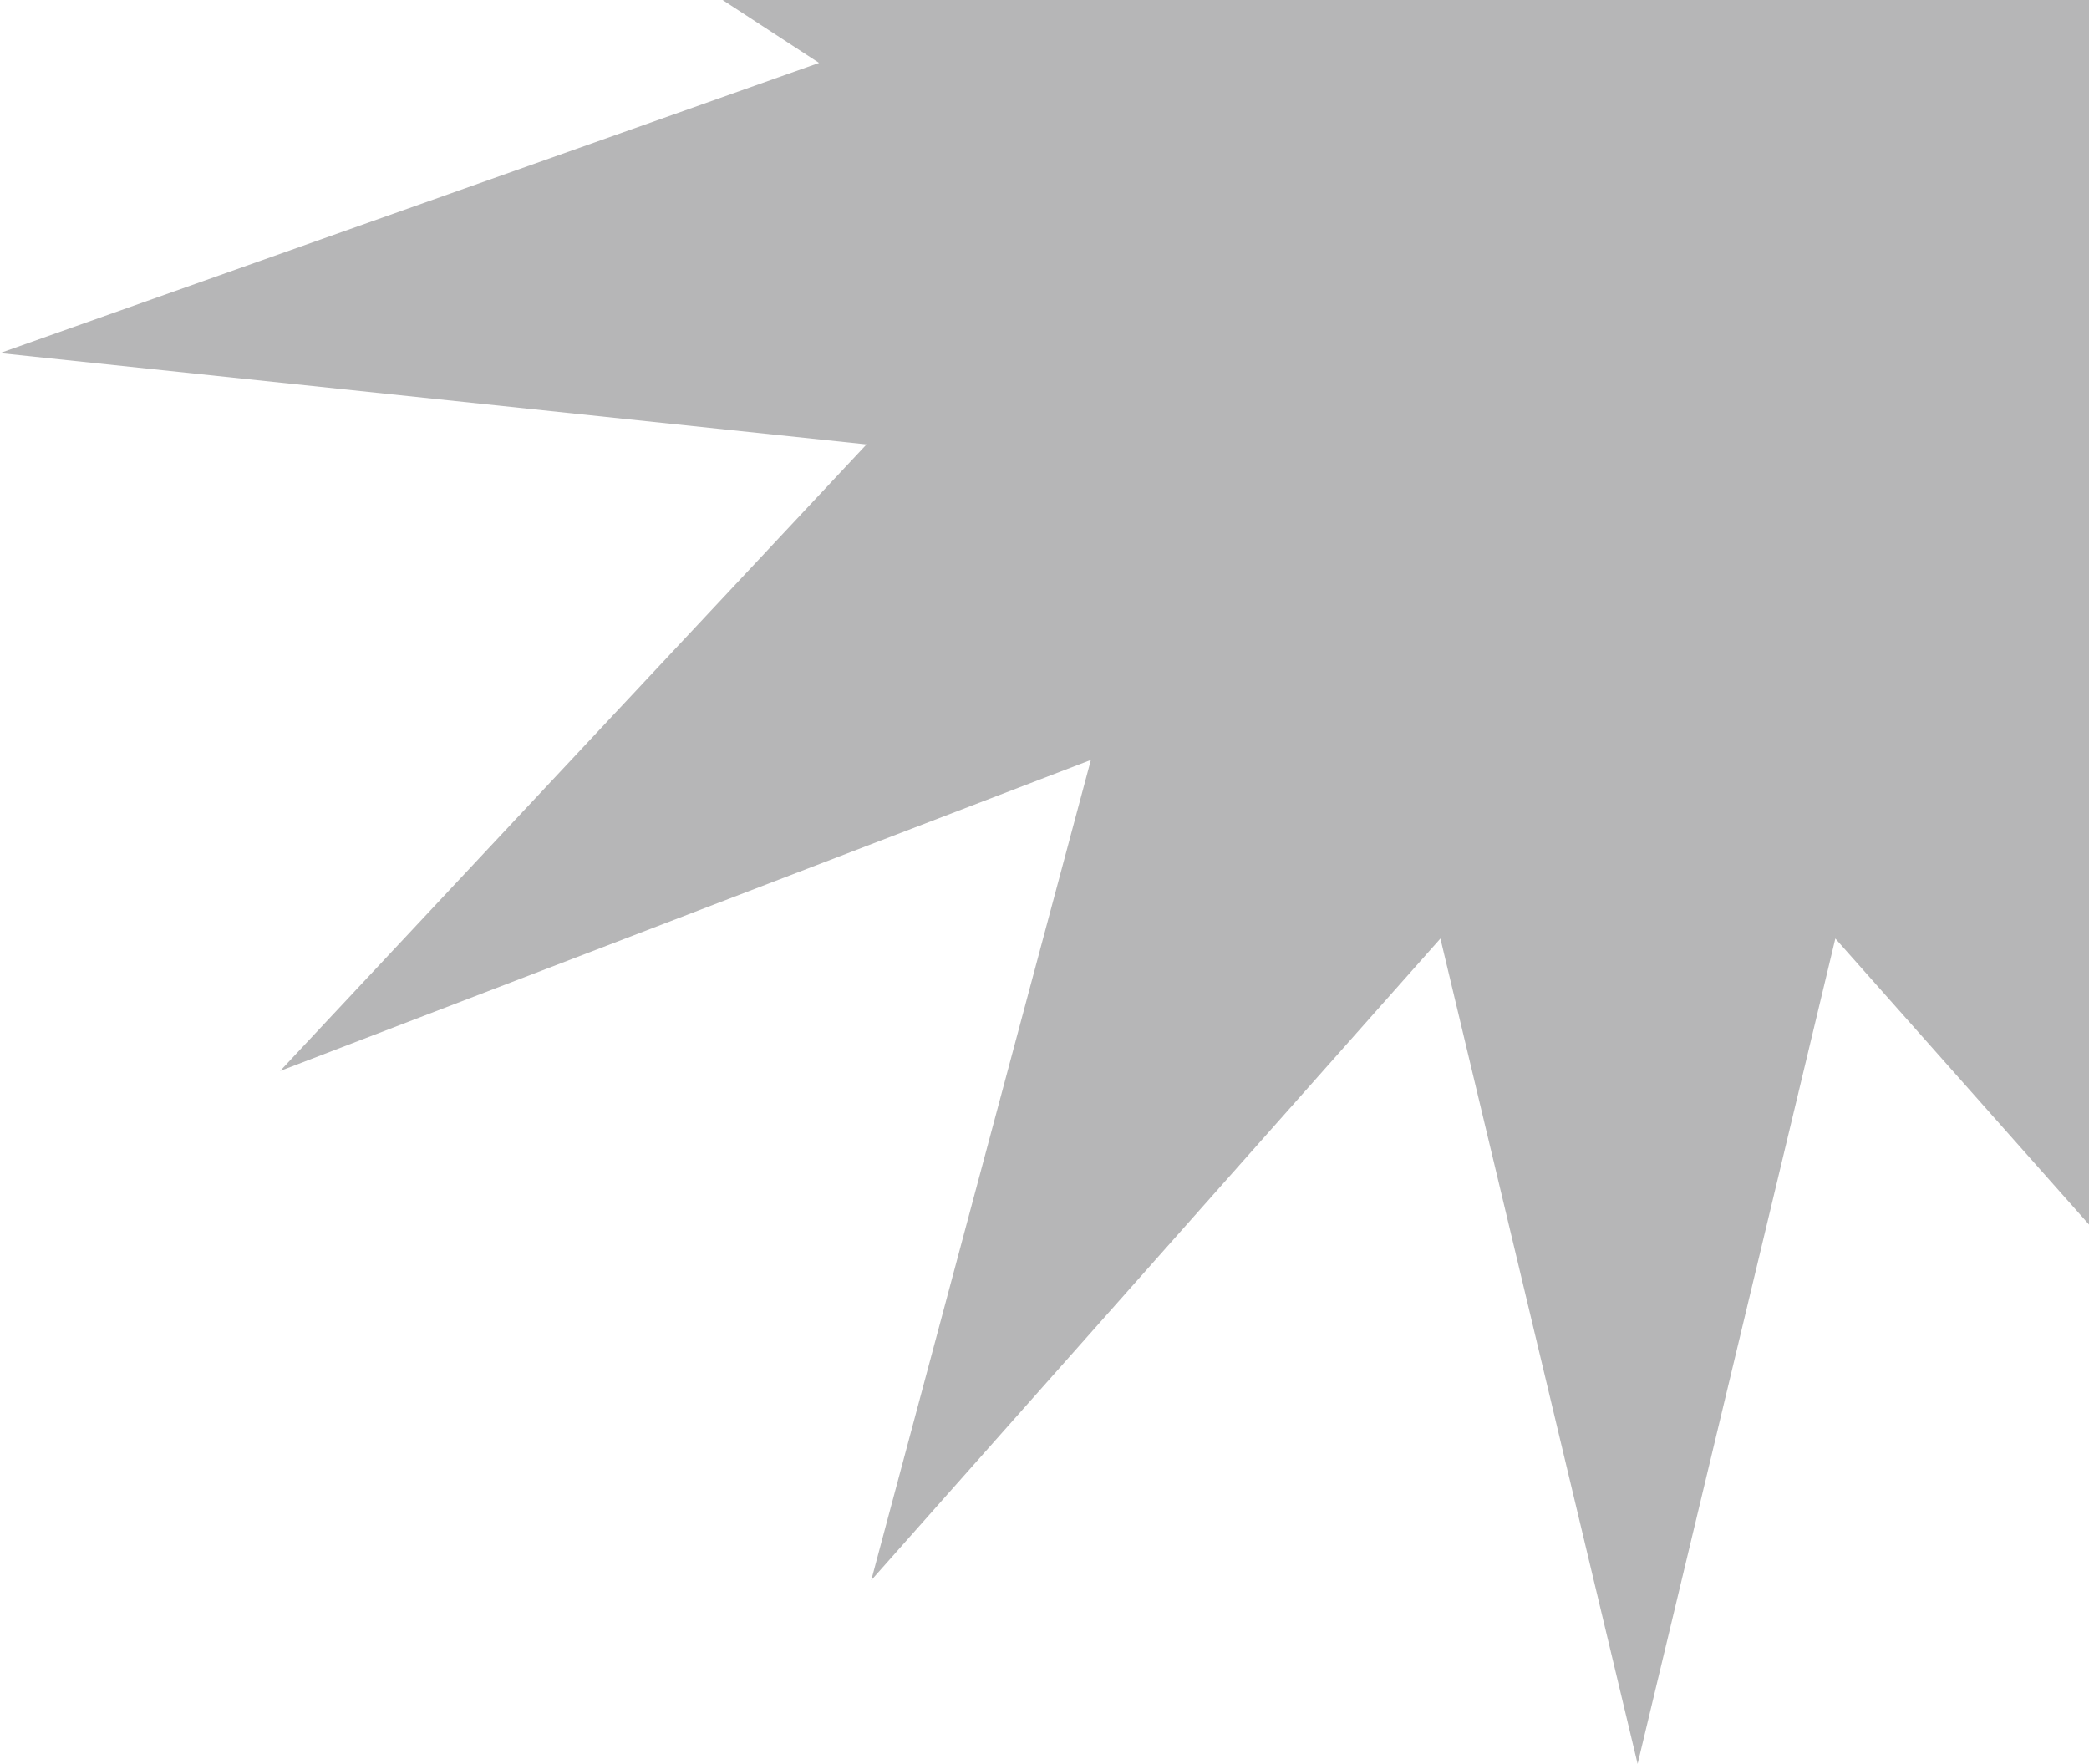 <svg xmlns="http://www.w3.org/2000/svg" width="257" height="217" viewBox="0 0 257 217" fill="none"><path opacity="0.3" d="M201.468 -79.01L250.054 -172L248.642 -67.713L336.122 -128.064L285.033 -36.384L391.319 -50.363L302.234 7.74L403 43.438L296.393 54.672L368.534 131.748L268.795 93.491L295.816 194.408L225.793 115.459L201.468 217L177.207 115.459L107.184 194.408L134.205 93.491L34.466 131.748L106.607 54.672L0 43.438L100.766 7.74L11.681 -50.363L117.967 -36.384L66.878 -128.064L154.358 -67.713L152.946 -172L201.468 -79.01Z" fill="#0C0D0E"></path></svg>